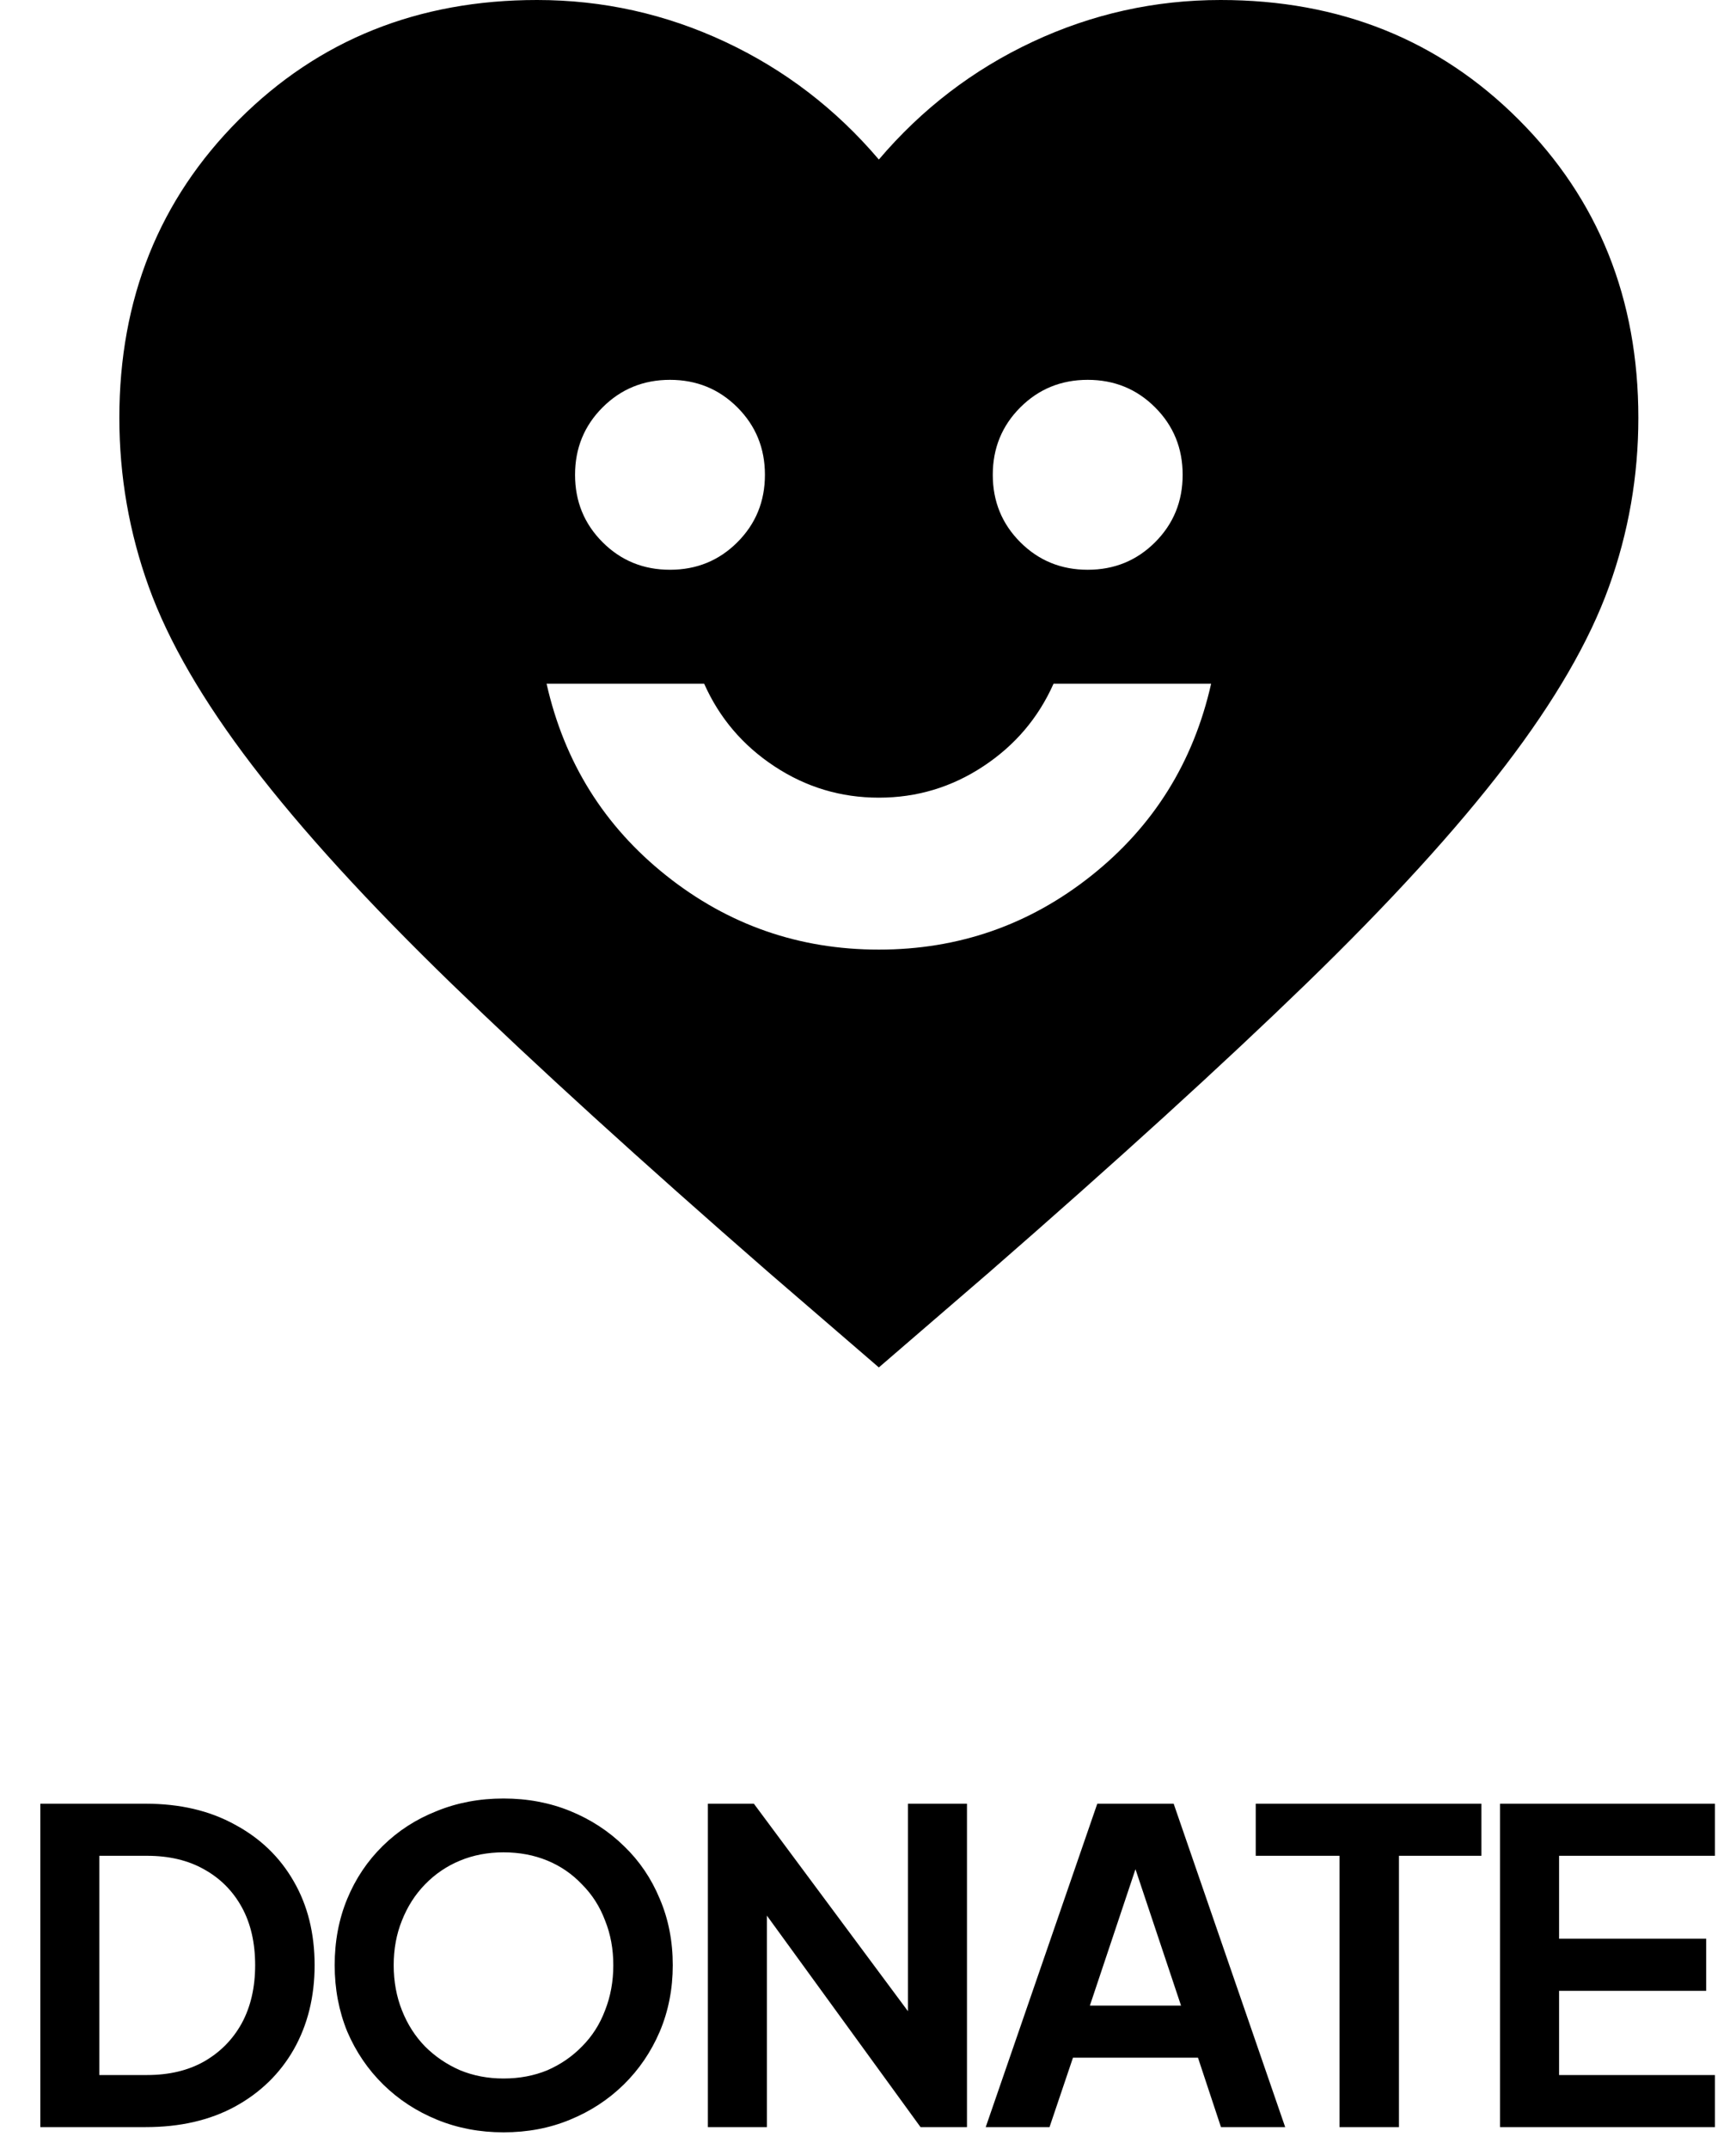 <svg width="80" height="99" viewBox="0 0 80 99" fill="none" xmlns="http://www.w3.org/2000/svg">
<path d="M40.5 43.75C44.175 43.75 47.442 42.612 50.3 40.337C53.158 38.062 54.996 35.117 55.812 31.5H48.55C47.85 33.075 46.771 34.344 45.312 35.306C43.854 36.269 42.25 36.75 40.5 36.75C38.75 36.75 37.146 36.269 35.688 35.306C34.229 34.344 33.15 33.075 32.45 31.5H25.188C26.004 35.117 27.842 38.062 30.7 40.337C33.558 42.612 36.825 43.75 40.5 43.75ZM30.875 26.25C32.1 26.25 33.135 25.827 33.981 24.981C34.827 24.135 35.25 23.1 35.25 21.875C35.25 20.65 34.827 19.615 33.981 18.769C33.135 17.923 32.1 17.5 30.875 17.5C29.65 17.5 28.615 17.923 27.769 18.769C26.923 19.615 26.5 20.65 26.5 21.875C26.5 23.1 26.923 24.135 27.769 24.981C28.615 25.827 29.65 26.25 30.875 26.25ZM50.125 26.25C51.35 26.25 52.385 25.827 53.231 24.981C54.077 24.135 54.5 23.1 54.5 21.875C54.5 20.65 54.077 19.615 53.231 18.769C52.385 17.923 51.35 17.5 50.125 17.5C48.9 17.5 47.865 17.923 47.019 18.769C46.173 19.615 45.75 20.65 45.75 21.875C45.75 23.1 46.173 24.135 47.019 24.981C47.865 25.827 48.9 26.25 50.125 26.25ZM40.5 63L35.425 58.625C29.533 53.492 24.663 49.058 20.812 45.325C16.962 41.592 13.9 38.237 11.625 35.263C9.35 32.288 7.76 29.546 6.856 27.038C5.952 24.529 5.5 21.933 5.5 19.25C5.5 13.767 7.338 9.188 11.012 5.513C14.688 1.837 19.267 0 24.75 0C27.783 0 30.671 0.642 33.413 1.925C36.154 3.208 38.517 5.017 40.5 7.35C42.483 5.017 44.846 3.208 47.587 1.925C50.329 0.642 53.217 0 56.25 0C61.733 0 66.312 1.837 69.987 5.513C73.662 9.188 75.5 13.767 75.5 19.25C75.5 21.933 75.048 24.529 74.144 27.038C73.24 29.546 71.65 32.288 69.375 35.263C67.1 38.237 64.037 41.592 60.188 45.325C56.337 49.058 51.467 53.492 45.575 58.625L40.5 63Z" fill="black"/>
<path d="M1.858 98V83.1H6.718C8.291 83.1 9.658 83.42 10.818 84.06C11.991 84.687 12.898 85.56 13.538 86.68C14.178 87.787 14.498 89.073 14.498 90.54C14.498 91.993 14.178 93.287 13.538 94.42C12.898 95.54 11.991 96.42 10.818 97.06C9.658 97.687 8.291 98 6.718 98H1.858ZM4.578 95.6H6.778C7.791 95.6 8.665 95.393 9.398 94.98C10.145 94.553 10.725 93.967 11.138 93.22C11.551 92.46 11.758 91.567 11.758 90.54C11.758 89.5 11.551 88.607 11.138 87.86C10.725 87.113 10.145 86.533 9.398 86.12C8.665 85.707 7.791 85.5 6.778 85.5H4.578V95.6ZM23.203 98.24C22.109 98.24 21.089 98.047 20.143 97.66C19.196 97.273 18.369 96.733 17.663 96.04C16.956 95.347 16.403 94.533 16.003 93.6C15.616 92.653 15.423 91.633 15.423 90.54C15.423 89.433 15.616 88.413 16.003 87.48C16.389 86.547 16.936 85.733 17.643 85.04C18.349 84.347 19.176 83.813 20.123 83.44C21.069 83.053 22.096 82.86 23.203 82.86C24.309 82.86 25.336 83.053 26.283 83.44C27.229 83.827 28.056 84.367 28.763 85.06C29.469 85.74 30.016 86.547 30.403 87.48C30.803 88.413 31.003 89.433 31.003 90.54C31.003 91.633 30.803 92.653 30.403 93.6C30.003 94.533 29.449 95.347 28.743 96.04C28.036 96.733 27.209 97.273 26.263 97.66C25.329 98.047 24.309 98.24 23.203 98.24ZM23.203 95.76C23.936 95.76 24.609 95.633 25.223 95.38C25.836 95.113 26.369 94.747 26.823 94.28C27.289 93.813 27.643 93.26 27.883 92.62C28.136 91.98 28.263 91.287 28.263 90.54C28.263 89.793 28.136 89.107 27.883 88.48C27.643 87.84 27.289 87.287 26.823 86.82C26.369 86.34 25.836 85.973 25.223 85.72C24.609 85.467 23.936 85.34 23.203 85.34C22.483 85.34 21.816 85.467 21.203 85.72C20.589 85.973 20.049 86.34 19.583 86.82C19.129 87.287 18.776 87.84 18.523 88.48C18.269 89.107 18.143 89.793 18.143 90.54C18.143 91.287 18.269 91.98 18.523 92.62C18.776 93.26 19.129 93.813 19.583 94.28C20.049 94.747 20.589 95.113 21.203 95.38C21.816 95.633 22.483 95.76 23.203 95.76ZM32.621 98V83.1H34.741L42.941 94.14L41.841 94.36V83.1H44.561V98H42.421L34.341 86.88L35.341 86.66V98H32.621ZM45.425 98L50.566 83.1H54.086L59.225 98H56.266L55.206 94.8H49.446L48.365 98H45.425ZM50.225 92.4H54.425L51.946 84.98H52.706L50.225 92.4ZM61.728 98V85.5H57.868V83.1H68.268V85.5H64.468V98H61.728ZM69.127 98V83.1H79.028V85.5H71.847V89.32H78.627V91.72H71.847V95.6H79.028V98H69.127Z" fill="black"/>
</svg>
